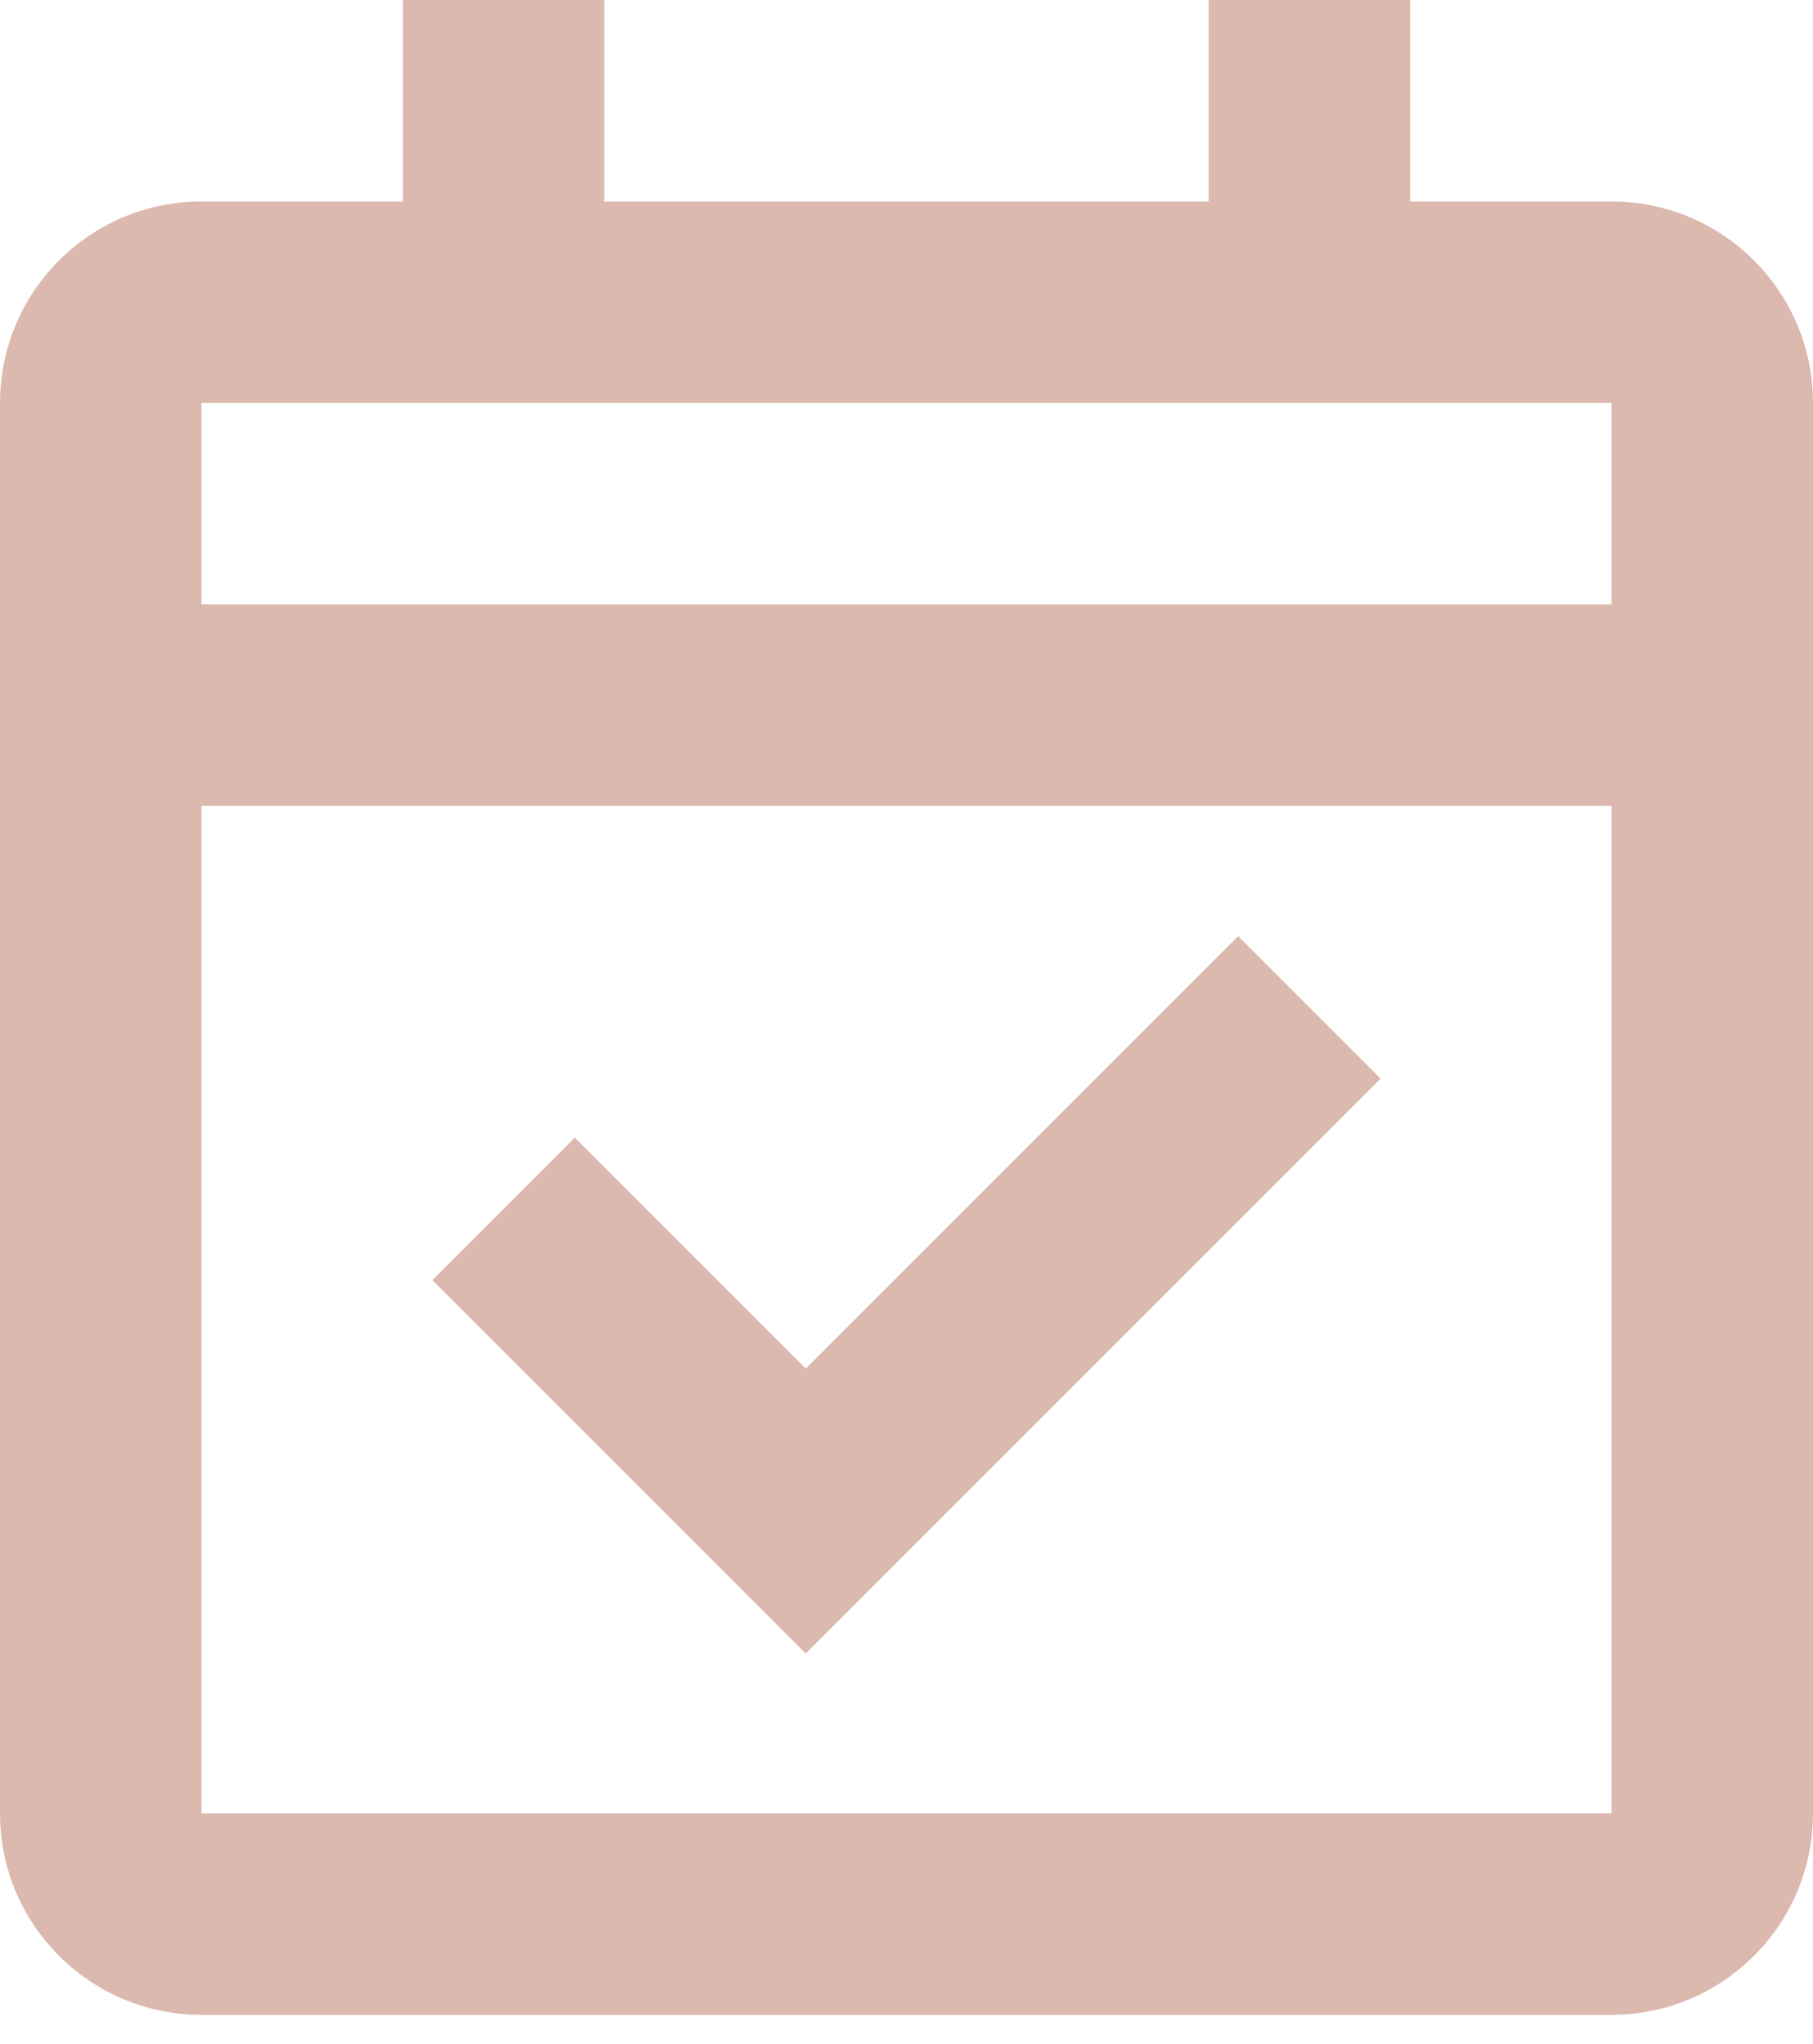 <?xml version="1.0" encoding="UTF-8"?> <svg xmlns="http://www.w3.org/2000/svg" width="55" height="62" viewBox="0 0 55 62" fill="none"> <path d="M48.889 61.111H6.111C2.736 61.111 0 58.375 0 55V12.222C0 8.847 2.736 6.111 6.111 6.111H12.222V0H18.333V6.111H36.667V0H42.778V6.111H48.889C52.264 6.111 55 8.847 55 12.222V55C55 58.375 52.264 61.111 48.889 61.111ZM6.111 24.444V55H48.889V24.444H6.111ZM6.111 12.222V18.333H48.889V12.222H6.111ZM24.444 50.154L13.117 38.827L17.438 34.506L24.444 41.513L37.562 28.395L41.883 32.716L24.444 50.151V50.154Z" fill="#DBB9AE"></path> </svg> 